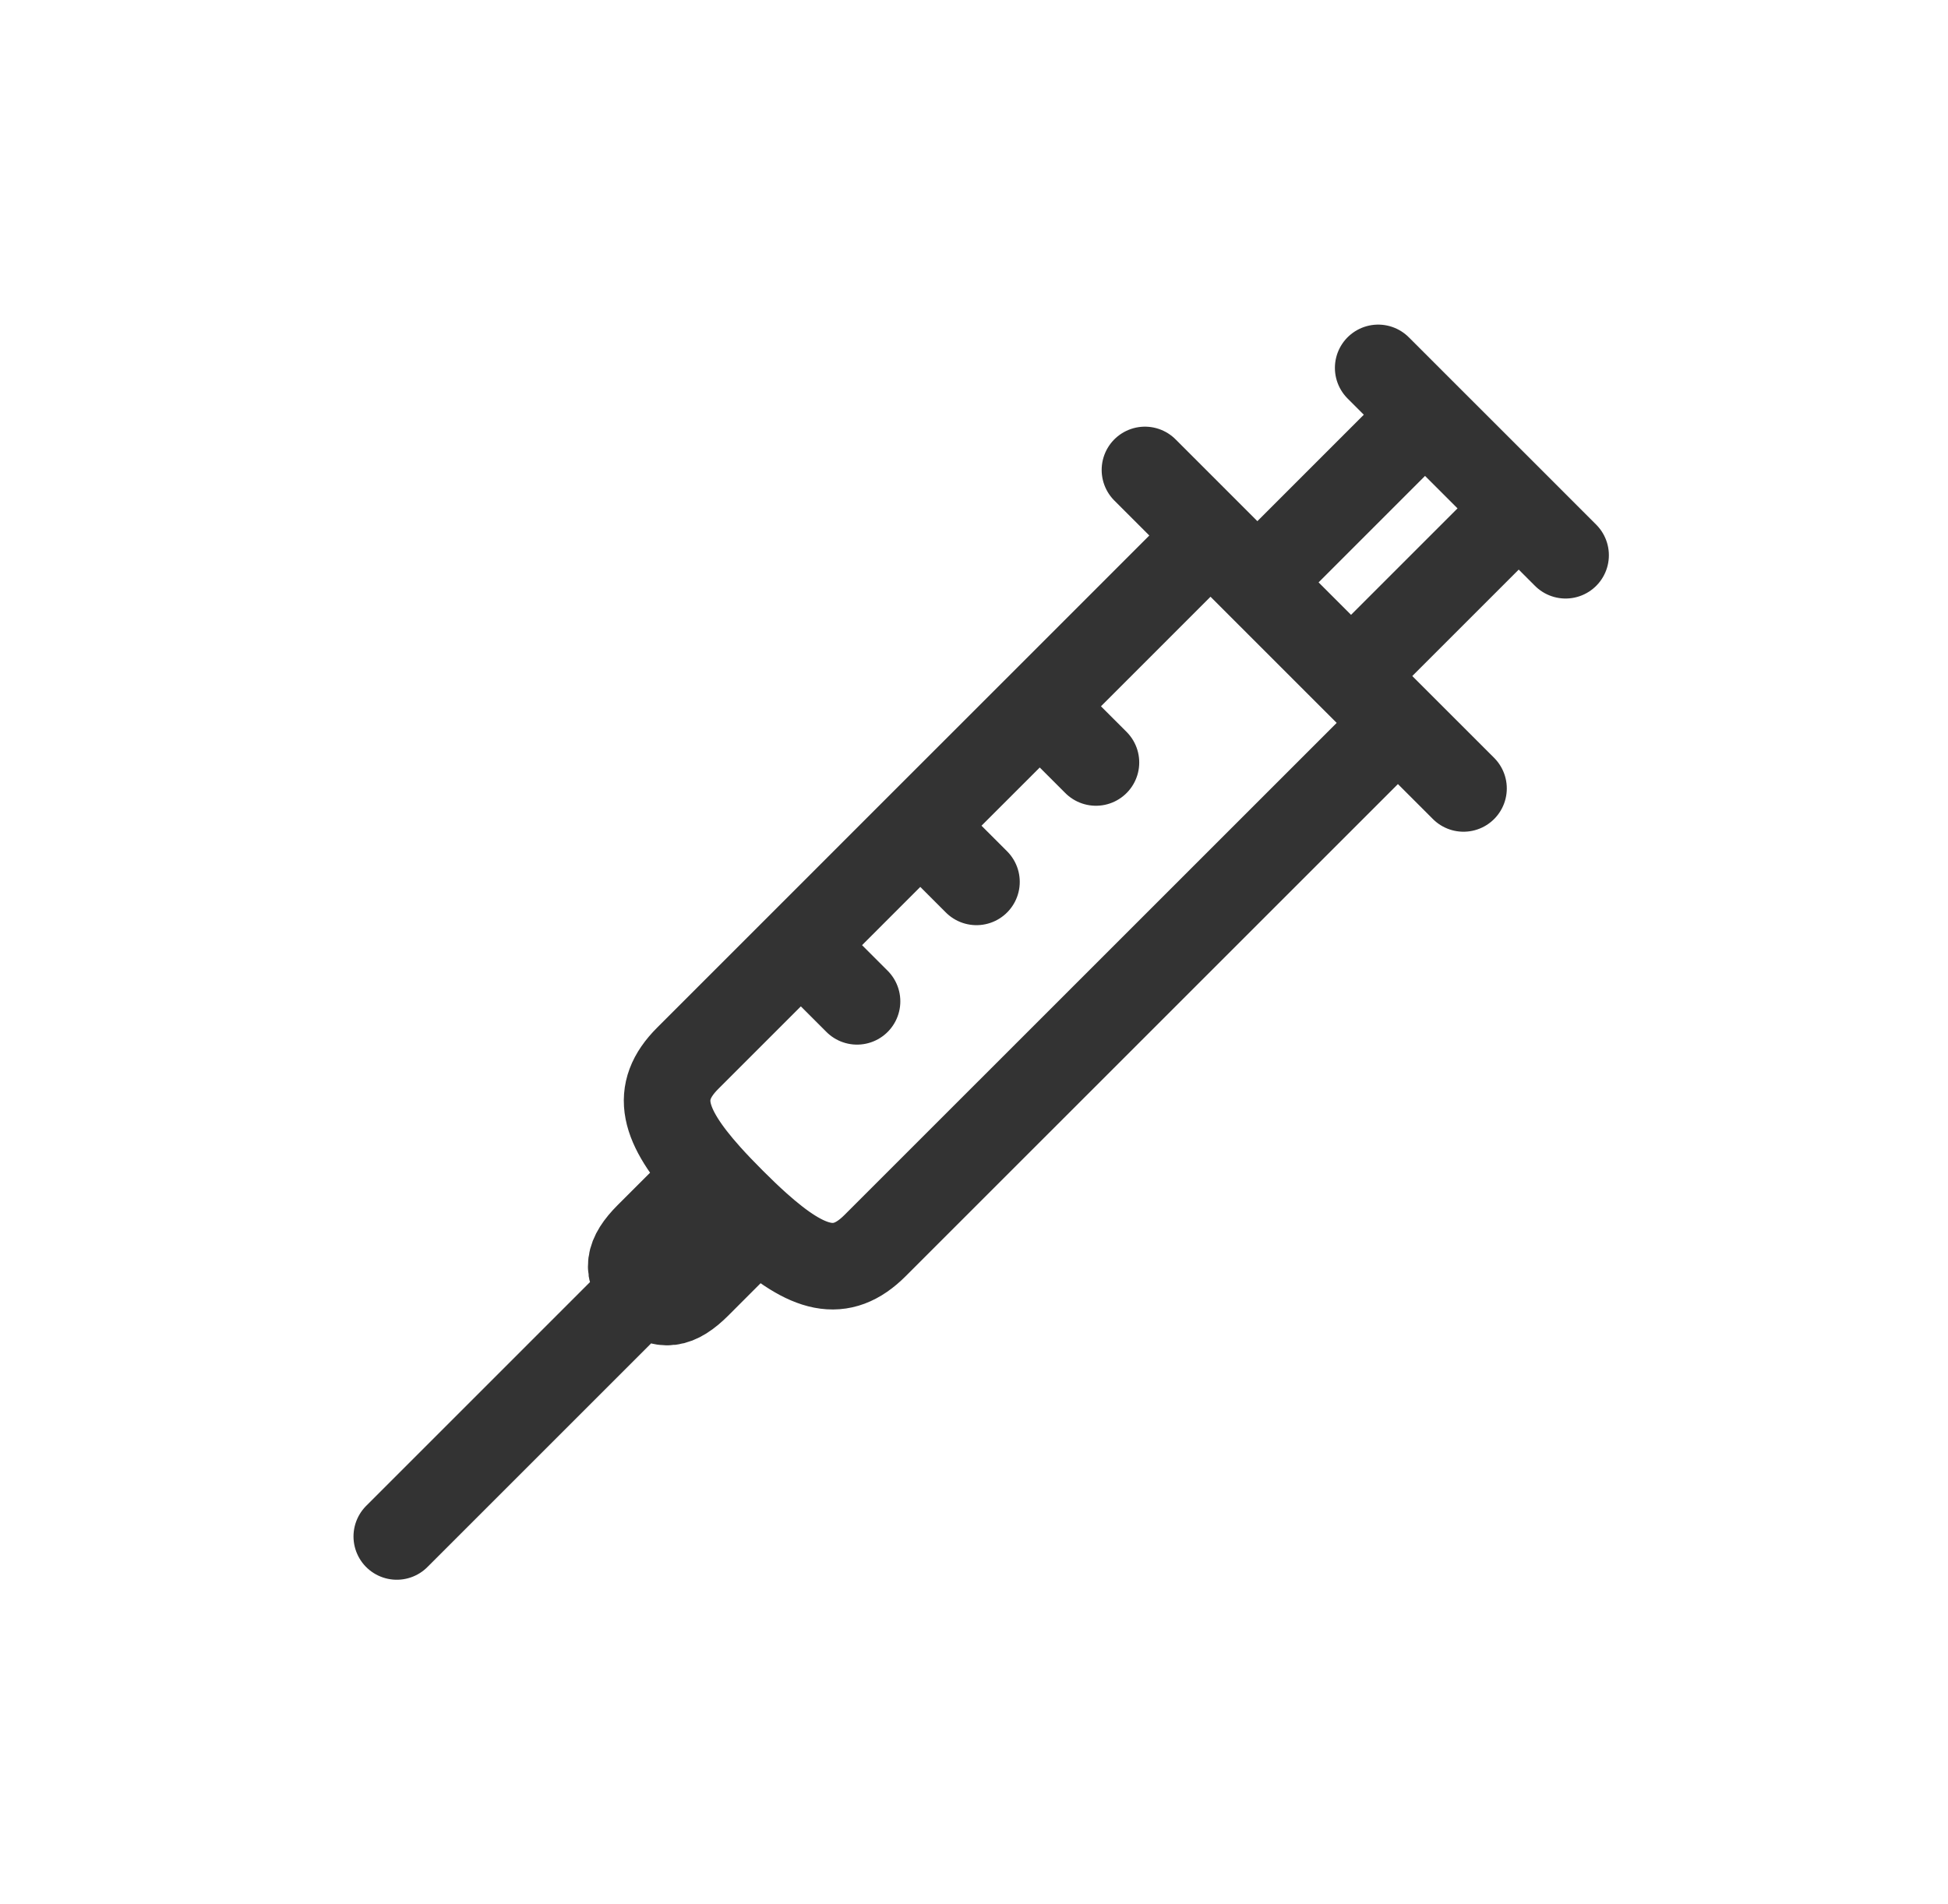 <svg width="45" height="44" viewBox="0 0 45 44" fill="none" xmlns="http://www.w3.org/2000/svg">
<path d="M32.919 9.582L34.002 10.664L35.084 11.746M32.919 9.582L31.837 8.5M32.919 9.582L29.046 13.456M29.046 13.456L27.964 12.373M29.046 13.456L31.21 15.62M27.964 12.373L26.449 10.858M27.964 12.373L24.019 16.319M16.357 27.17C15.308 25.999 15.1 25.237 15.888 24.45L18.5 21.838M16.357 27.17C16.522 27.354 16.707 27.547 16.913 27.753C17.119 27.959 17.312 28.144 17.496 28.309M16.357 27.17L14.976 28.55C14.521 29.006 14.429 29.371 14.862 29.804M14.862 29.804C15.295 30.237 15.66 30.145 16.116 29.69L17.496 28.309M14.862 29.804L9.166 35.5M35.084 11.746L36.166 12.829M35.084 11.746L31.21 15.62M31.21 15.62L32.293 16.702M32.293 16.702L33.808 18.217M32.293 16.702L20.216 28.778C19.429 29.566 18.667 29.358 17.496 28.309M24.019 16.319L21.259 19.078M24.019 16.319L25.317 17.617M21.259 19.078L18.5 21.838M21.259 19.078L22.557 20.376M18.5 21.838L19.798 23.136" stroke="#333333" stroke-width="2" stroke-linecap="round" stroke-linejoin="round"/>
</svg>

